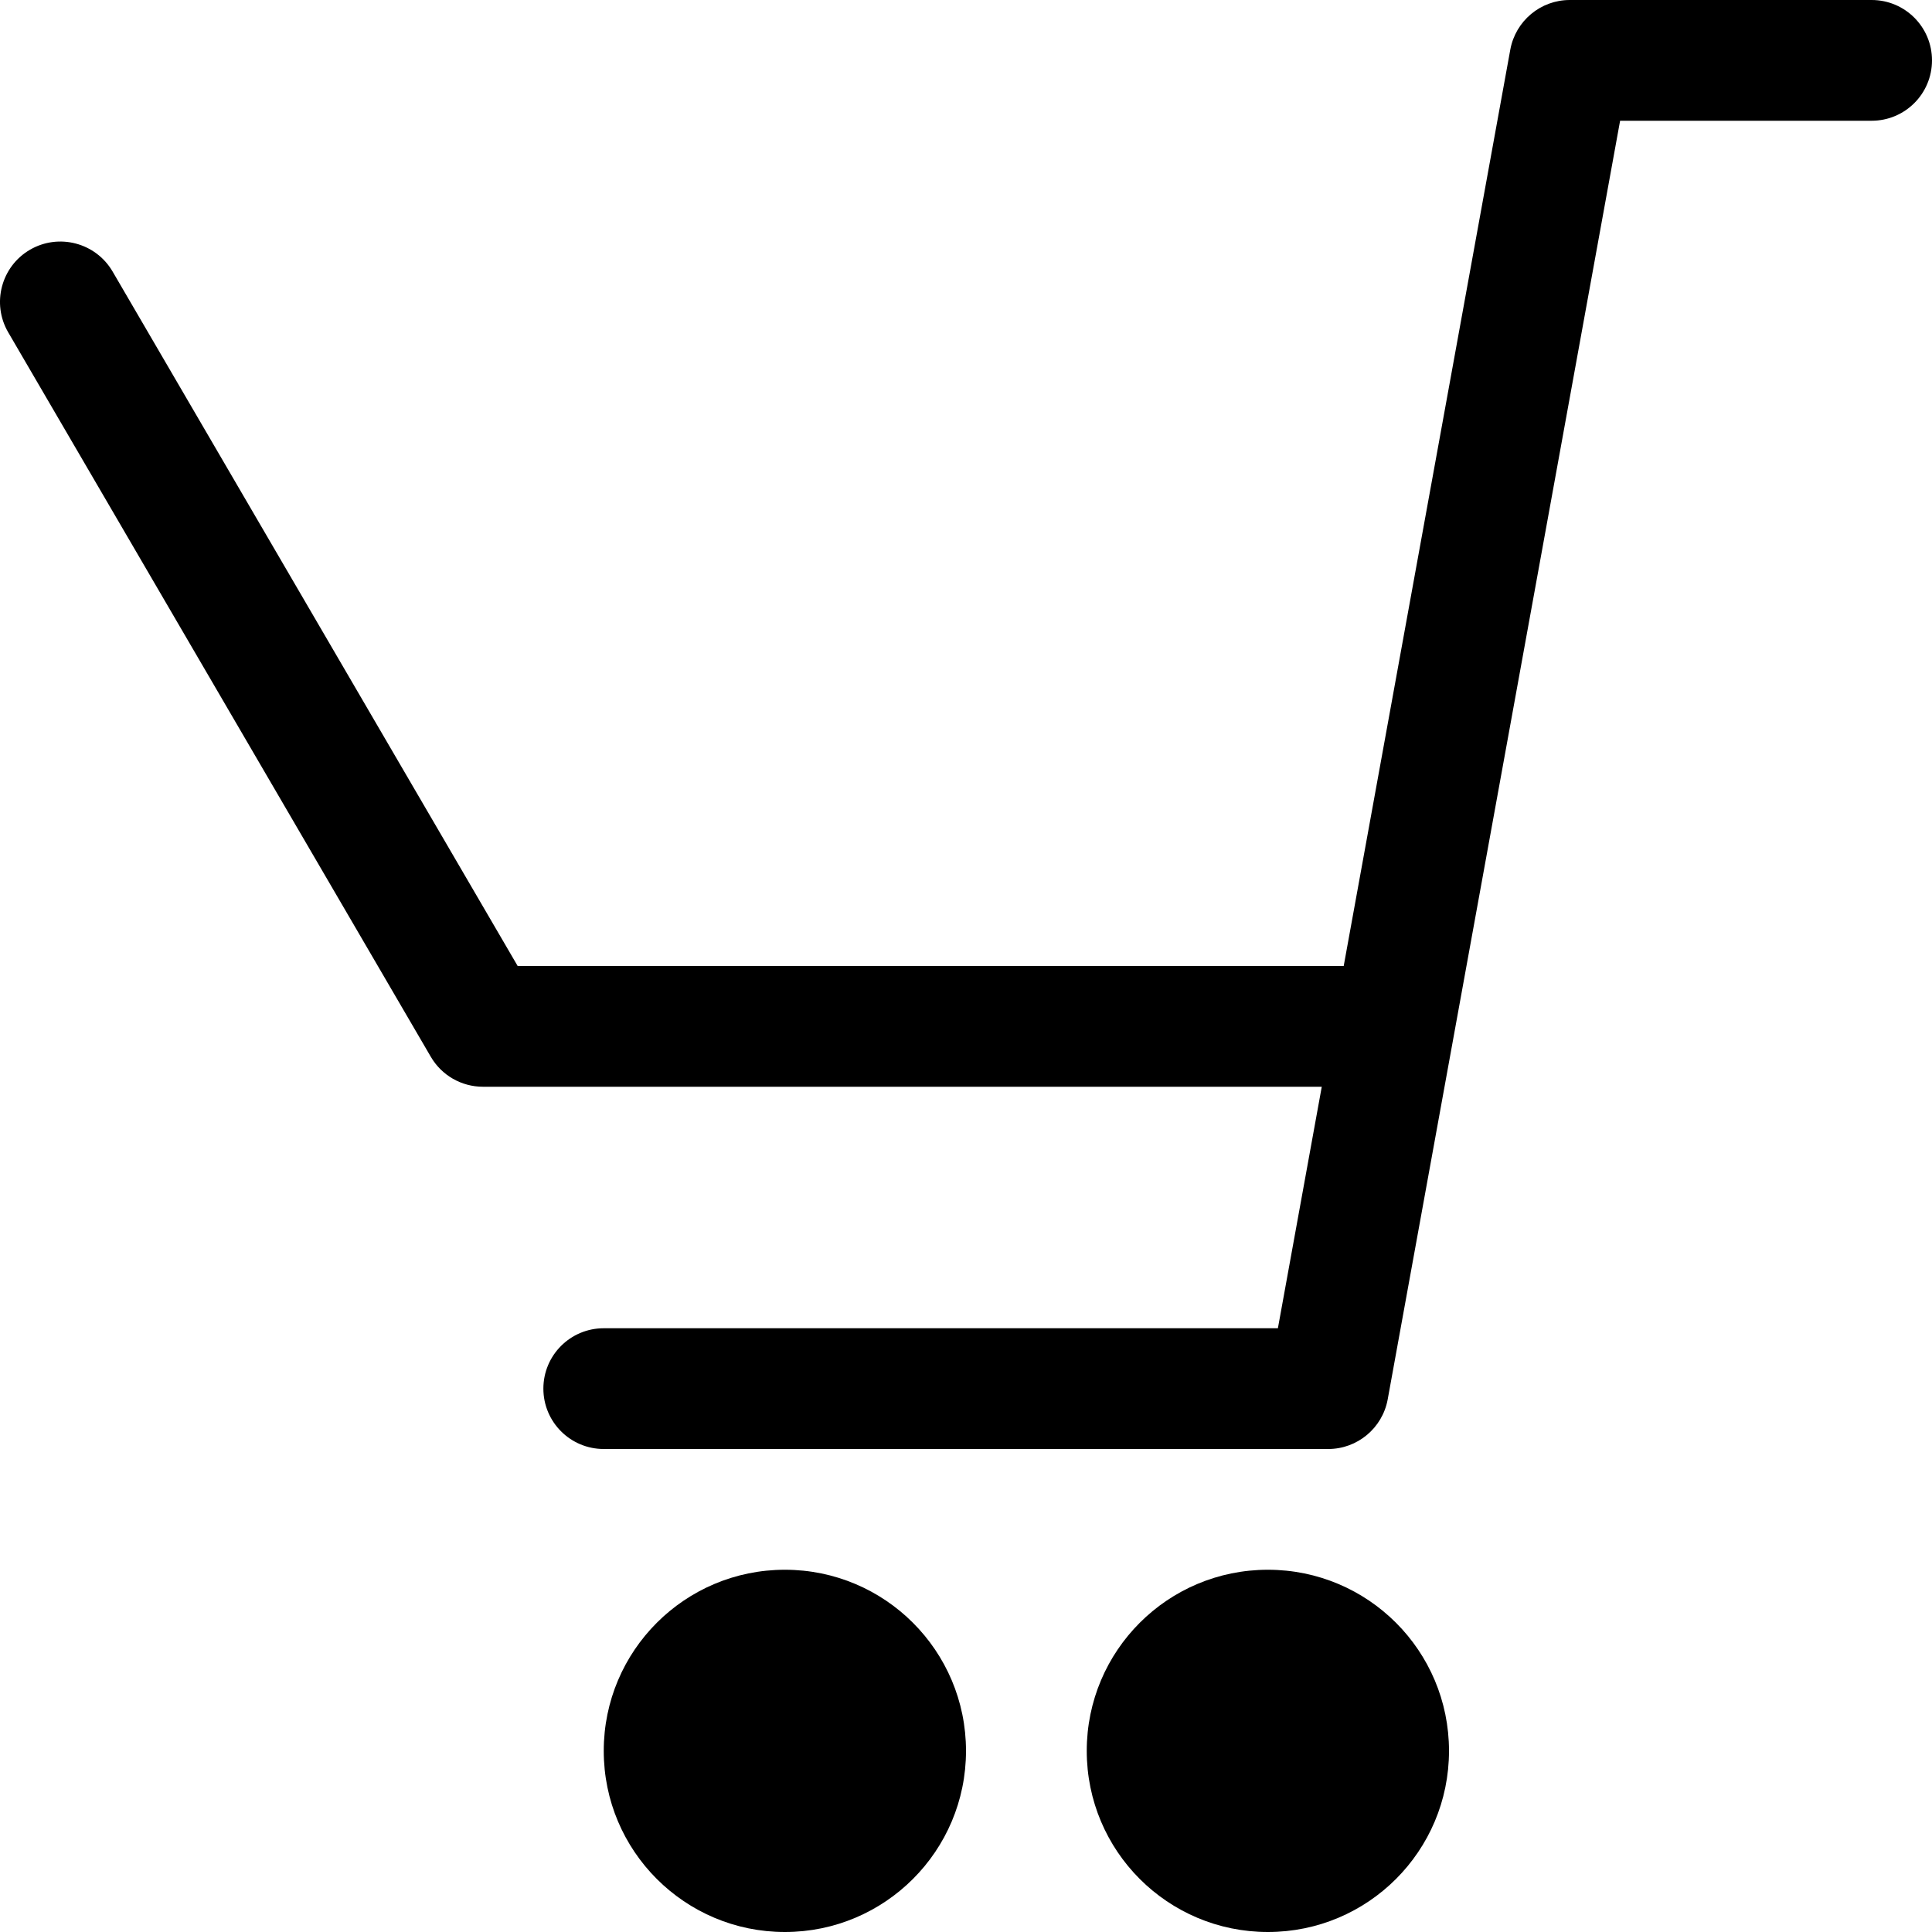 <?xml version="1.0" encoding="utf-8"?>
<!-- Generator: Adobe Illustrator 16.0.0, SVG Export Plug-In . SVG Version: 6.00 Build 0)  -->
<!DOCTYPE svg PUBLIC "-//W3C//DTD SVG 1.1//EN" "http://www.w3.org/Graphics/SVG/1.1/DTD/svg11.dtd">
<svg version="1.1" id="Layer_1" xmlns="http://www.w3.org/2000/svg" xmlns:xlink="http://www.w3.org/1999/xlink" x="0px" y="0px"
	 width="512px" height="512px" viewBox="0 0 512 512" enable-background="new 0 0 512 512" xml:space="preserve">
<g>
	<path d="M496,0h-80c-7.719,0-14.344,5.531-15.75,13.125L356.094,256H137.188L29.828,71.938c-4.469-7.625-14.266-10.188-21.891-5.75
		s-10.203,14.25-5.766,21.875l112,192C117.047,285,122.313,288,128,288h222.281l-11.625,64H160c-8.844,0-16,7.156-16,16
		s7.156,16,16,16h192c7.719,0,14.344-5.531,15.75-13.125L429.344,32H496c8.844,0,16-7.156,16-16S504.844,0,496,0z"/>
	<path d="M208,416c-26.5,0-48,21.469-48,48s21.5,48,48,48s48-21.469,48-48S234.5,416,208,416z"/>
	<path d="M336,416c-26.531,0-48,21.469-48,48s21.469,48,48,48s48-21.469,48-48S362.531,416,336,416z"/>
</g>
</svg>
